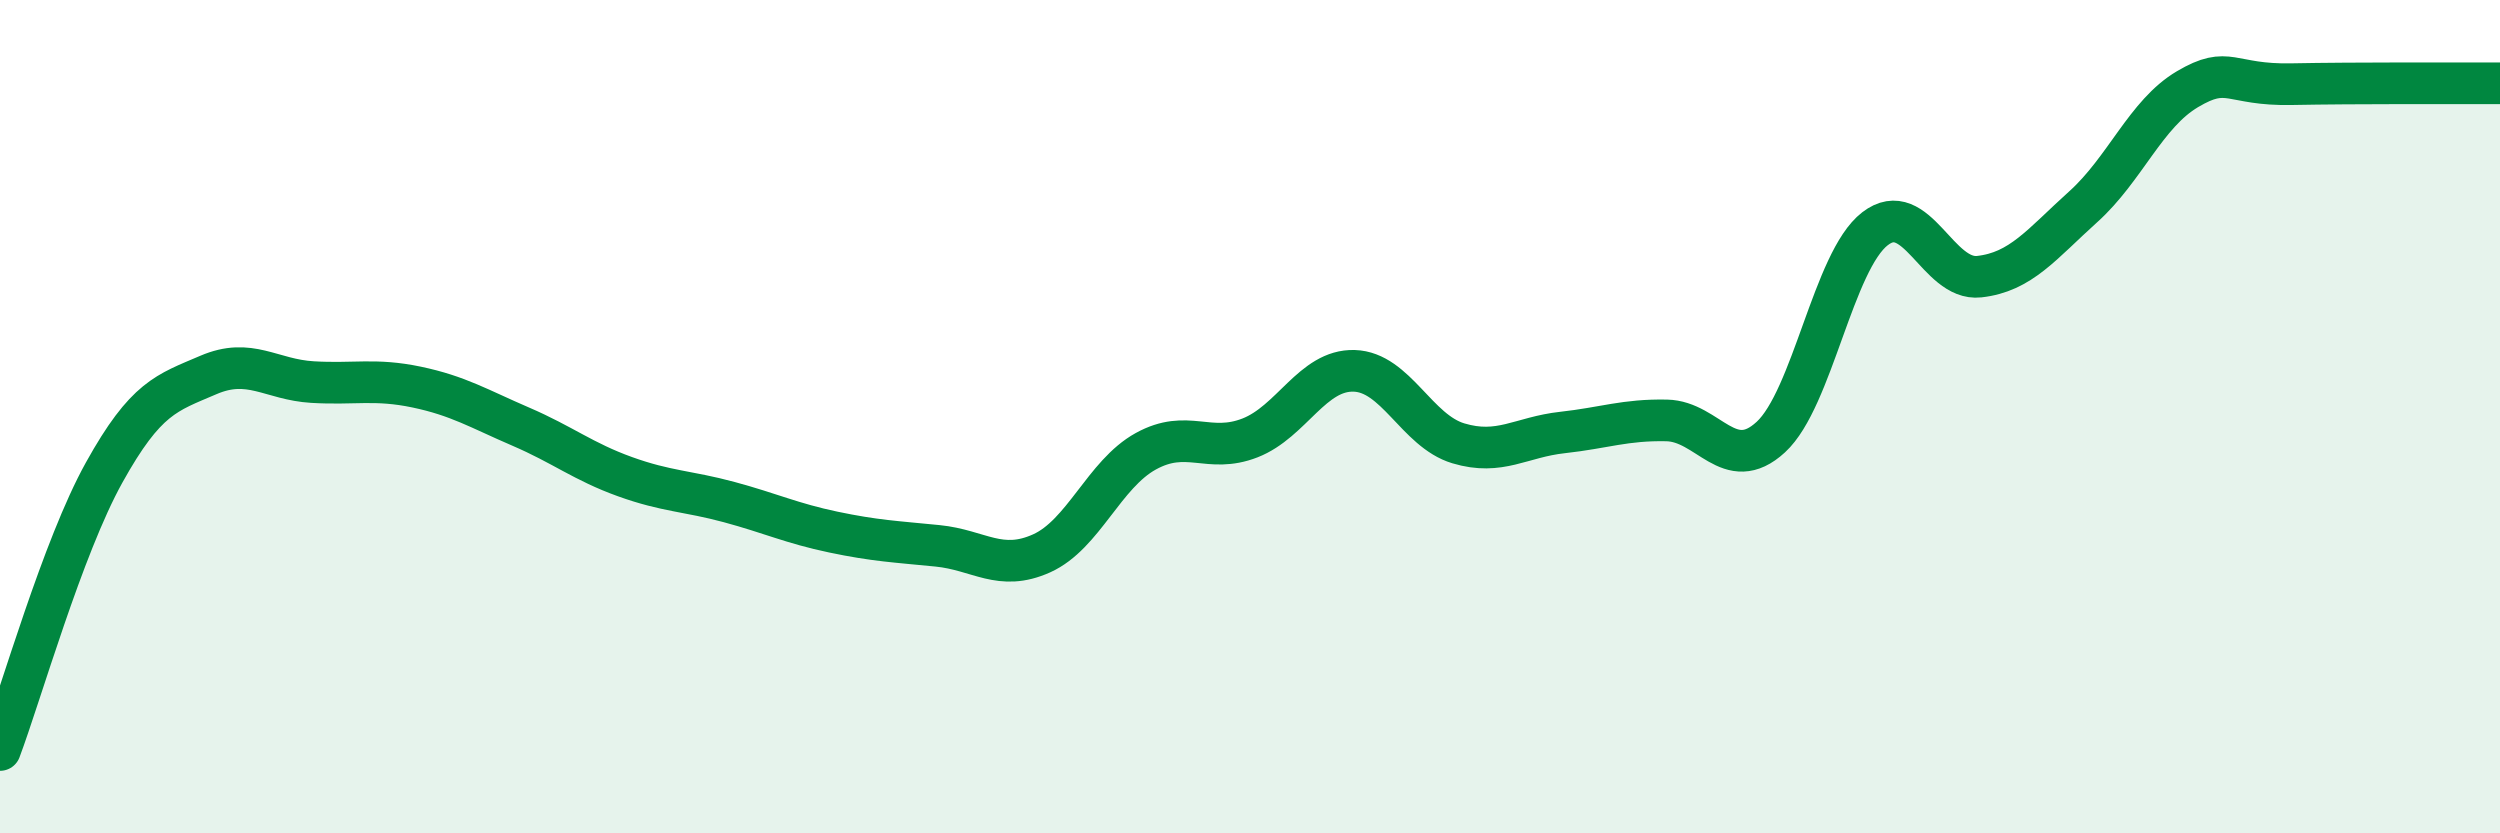 
    <svg width="60" height="20" viewBox="0 0 60 20" xmlns="http://www.w3.org/2000/svg">
      <path
        d="M 0,18 C 0.5,16.67 1.5,13.14 2.5,11.34 C 3.5,9.54 4,9.43 5,9 C 6,8.57 6.5,9.11 7.5,9.17 C 8.5,9.23 9,9.08 10,9.29 C 11,9.5 11.5,9.81 12.5,10.24 C 13.5,10.67 14,11.08 15,11.44 C 16,11.8 16.5,11.78 17.5,12.05 C 18.5,12.32 19,12.56 20,12.77 C 21,12.98 21.5,13 22.5,13.1 C 23.5,13.2 24,13.73 25,13.28 C 26,12.83 26.5,11.38 27.5,10.83 C 28.5,10.28 29,10.9 30,10.51 C 31,10.12 31.5,8.87 32.5,8.9 C 33.5,8.93 34,10.34 35,10.64 C 36,10.94 36.5,10.49 37.5,10.38 C 38.5,10.27 39,10.07 40,10.09 C 41,10.11 41.5,11.41 42.5,10.49 C 43.5,9.57 44,6.26 45,5.49 C 46,4.72 46.5,6.75 47.5,6.64 C 48.5,6.53 49,5.86 50,4.96 C 51,4.06 51.5,2.73 52.5,2.14 C 53.5,1.55 53.5,2.05 55,2.02 C 56.5,1.99 59,2 60,2L60 20L0 20Z"
        fill="#008740"
        opacity="0.1"
        stroke-linecap="round"
        stroke-linejoin="round"
      />
      <path
        d="M 0,18 C 0.5,16.67 1.5,13.14 2.5,11.34 C 3.5,9.54 4,9.43 5,9 C 6,8.57 6.5,9.11 7.5,9.17 C 8.5,9.23 9,9.08 10,9.29 C 11,9.5 11.5,9.81 12.5,10.24 C 13.5,10.67 14,11.08 15,11.44 C 16,11.8 16.5,11.78 17.5,12.05 C 18.5,12.32 19,12.56 20,12.77 C 21,12.98 21.5,13 22.5,13.1 C 23.5,13.2 24,13.73 25,13.28 C 26,12.83 26.5,11.38 27.5,10.83 C 28.5,10.28 29,10.9 30,10.51 C 31,10.12 31.5,8.87 32.5,8.9 C 33.5,8.93 34,10.34 35,10.64 C 36,10.94 36.5,10.49 37.5,10.38 C 38.5,10.27 39,10.07 40,10.09 C 41,10.11 41.5,11.41 42.5,10.49 C 43.5,9.57 44,6.26 45,5.49 C 46,4.72 46.5,6.75 47.5,6.64 C 48.5,6.53 49,5.86 50,4.96 C 51,4.06 51.5,2.73 52.5,2.14 C 53.5,1.55 53.5,2.05 55,2.02 C 56.5,1.99 59,2 60,2"
        stroke="#008740"
        stroke-width="1"
        fill="none"
        stroke-linecap="round"
        stroke-linejoin="round"
      />
    </svg>
  